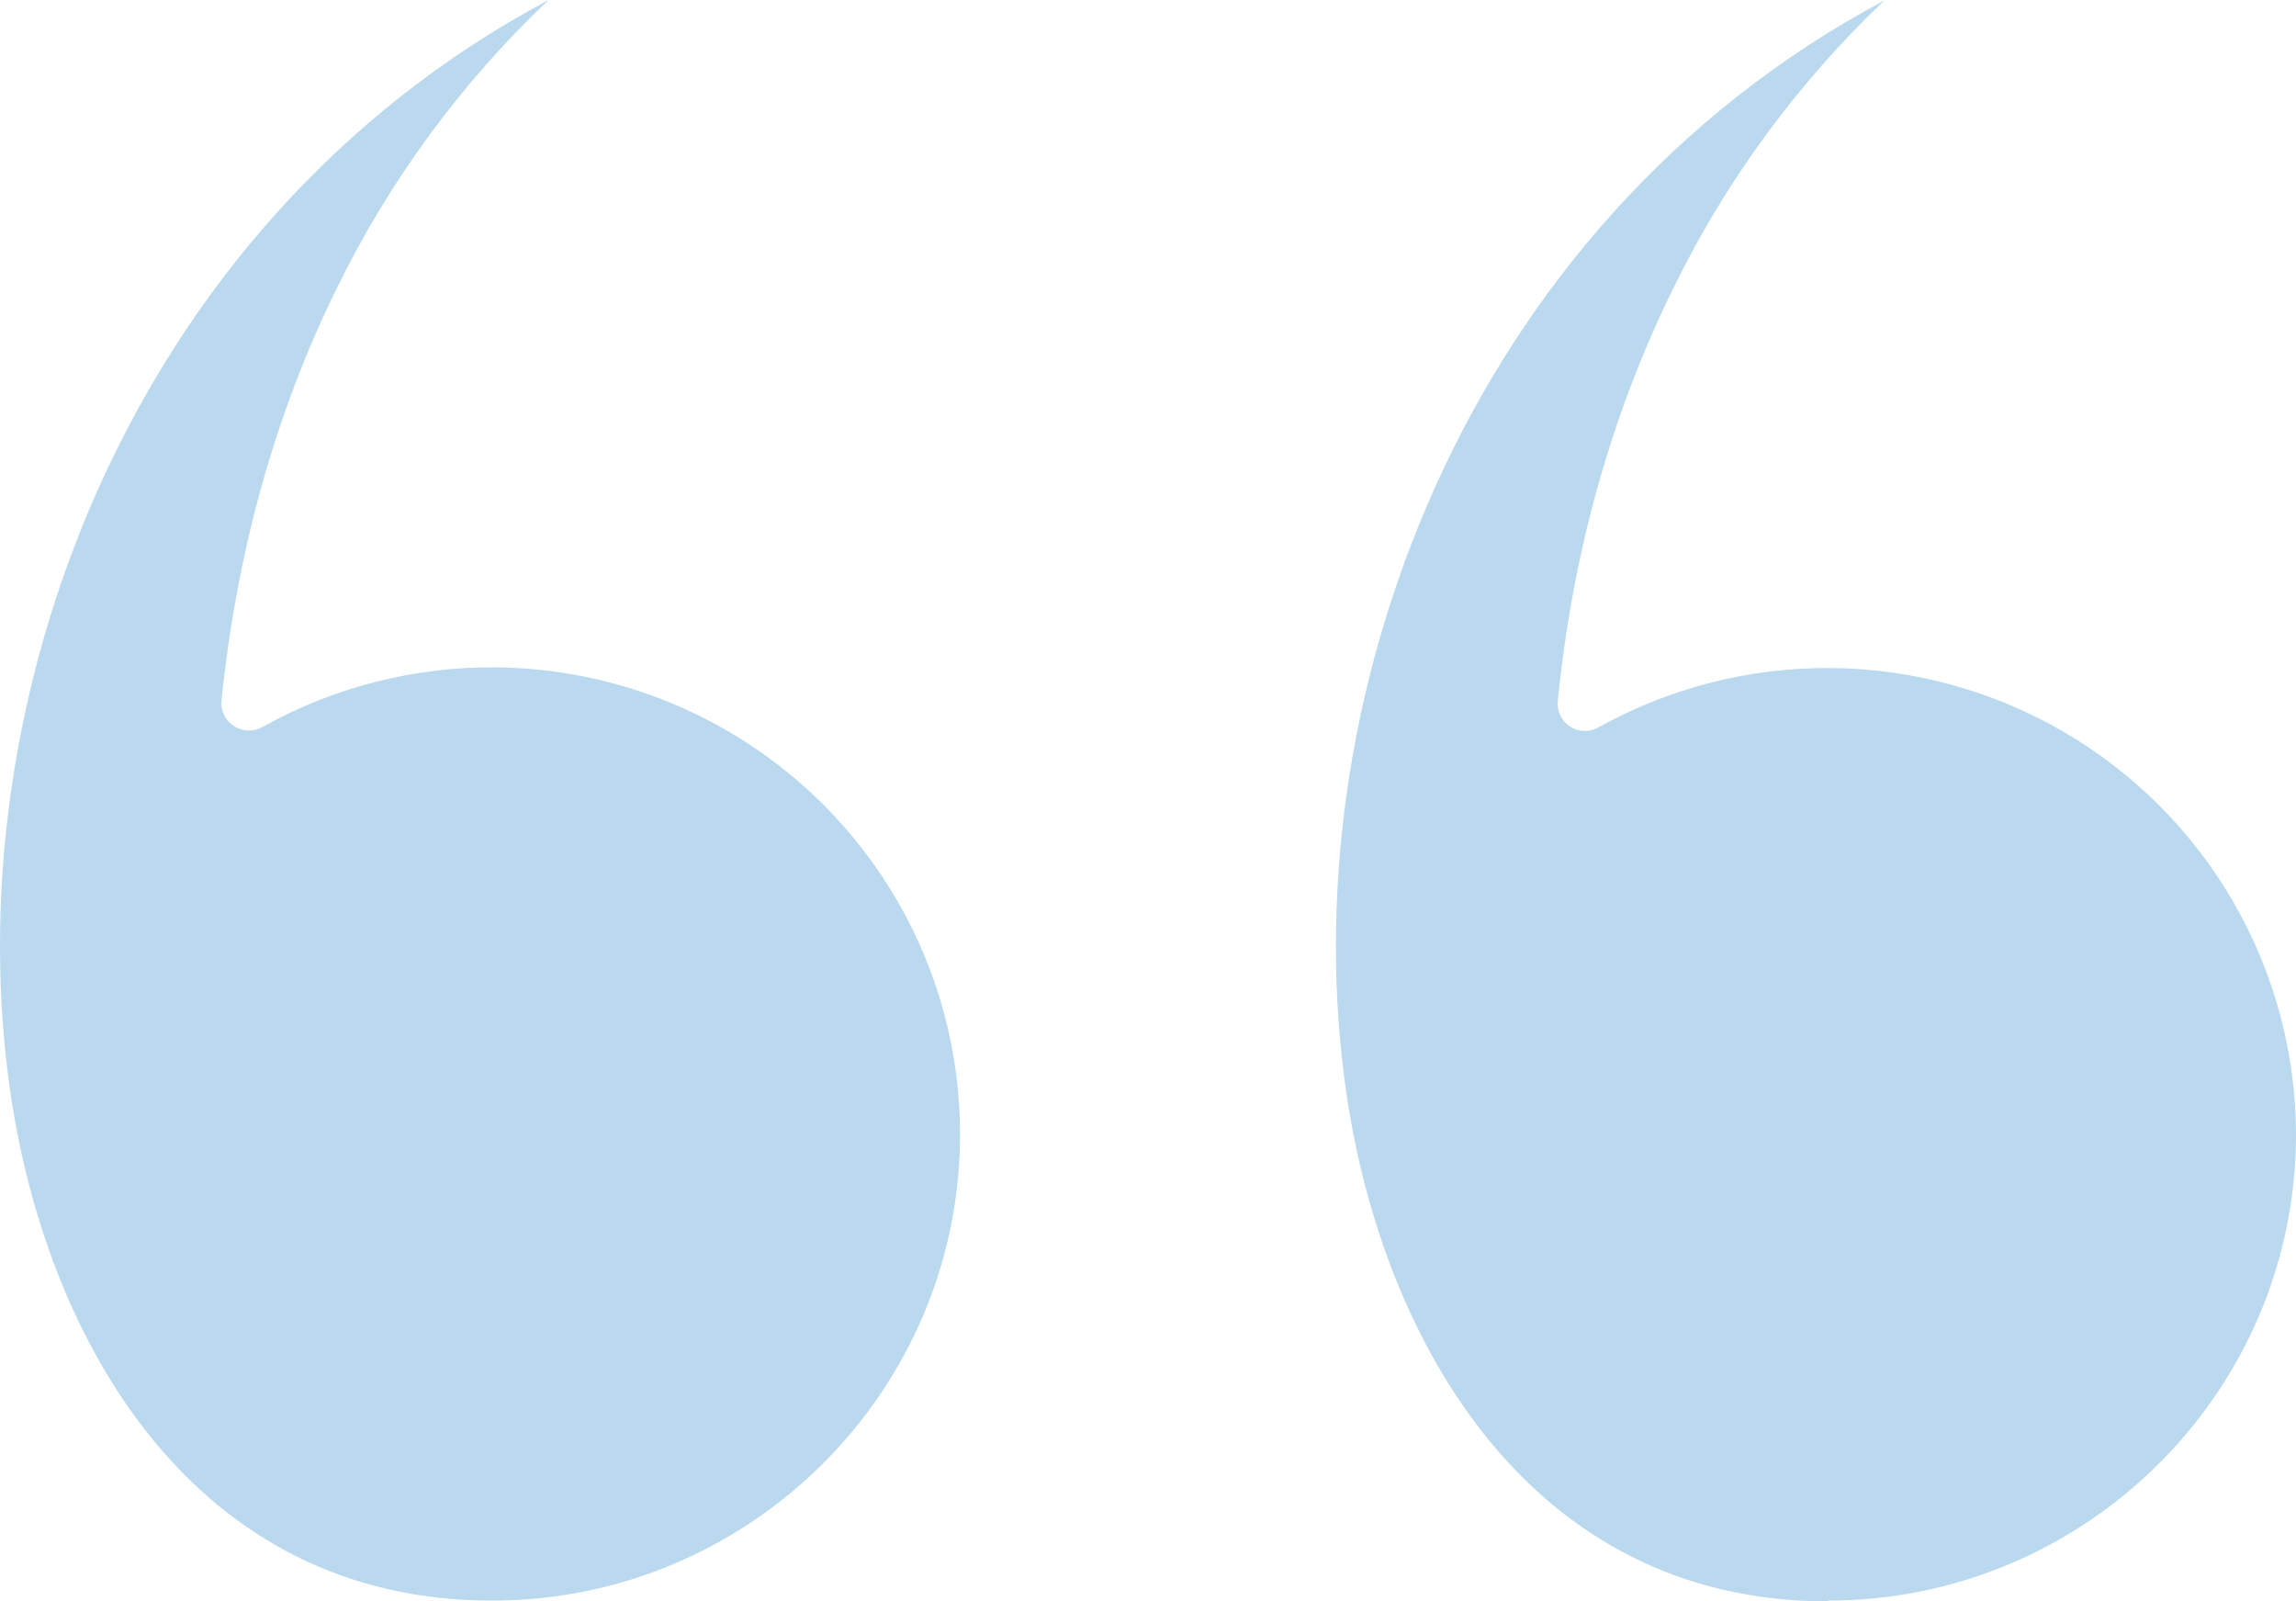 <?xml version="1.0" encoding="UTF-8"?>
<svg xmlns="http://www.w3.org/2000/svg" width="76" height="53" viewBox="0 0 76 53" fill="none">
  <path fill-rule="evenodd" clip-rule="evenodd" d="M60.506 52.974C69.046 52.974 76 46.043 76 37.544C75.994 34.851 75.283 32.205 73.936 29.87C72.59 27.535 70.655 25.59 68.323 24.229C65.99 22.868 63.342 22.137 60.64 22.11C57.937 22.082 55.275 22.758 52.915 24.071C52.77 24.154 52.604 24.196 52.437 24.191C52.269 24.186 52.106 24.136 51.966 24.045C51.829 23.954 51.718 23.828 51.648 23.68C51.577 23.531 51.547 23.366 51.563 23.203C52.057 18.28 53.344 13.694 55.372 9.574C57.115 5.996 59.488 2.757 62.378 0.013C48.365 7.475 42.659 23.41 44.583 36.288C45.792 44.359 50.614 53 60.506 53V52.974ZM16.285 52.974C24.825 52.974 31.779 46.043 31.779 37.531C31.778 34.836 31.069 32.189 29.723 29.851C28.377 27.513 26.442 25.567 24.108 24.205C21.775 22.843 19.125 22.113 16.421 22.087C13.717 22.062 11.053 22.741 8.694 24.058C8.549 24.141 8.384 24.183 8.216 24.178C8.049 24.174 7.886 24.123 7.746 24.032C7.606 23.943 7.493 23.817 7.42 23.669C7.346 23.52 7.315 23.355 7.33 23.19C7.837 18.267 9.11 13.681 11.138 9.561C12.886 5.981 15.263 2.743 18.157 1.85943e-06C4.145 7.462 -1.561 23.397 0.362 36.275C1.571 44.346 6.381 52.974 16.285 52.974Z" fill="#BAD9EF"></path>
</svg>
